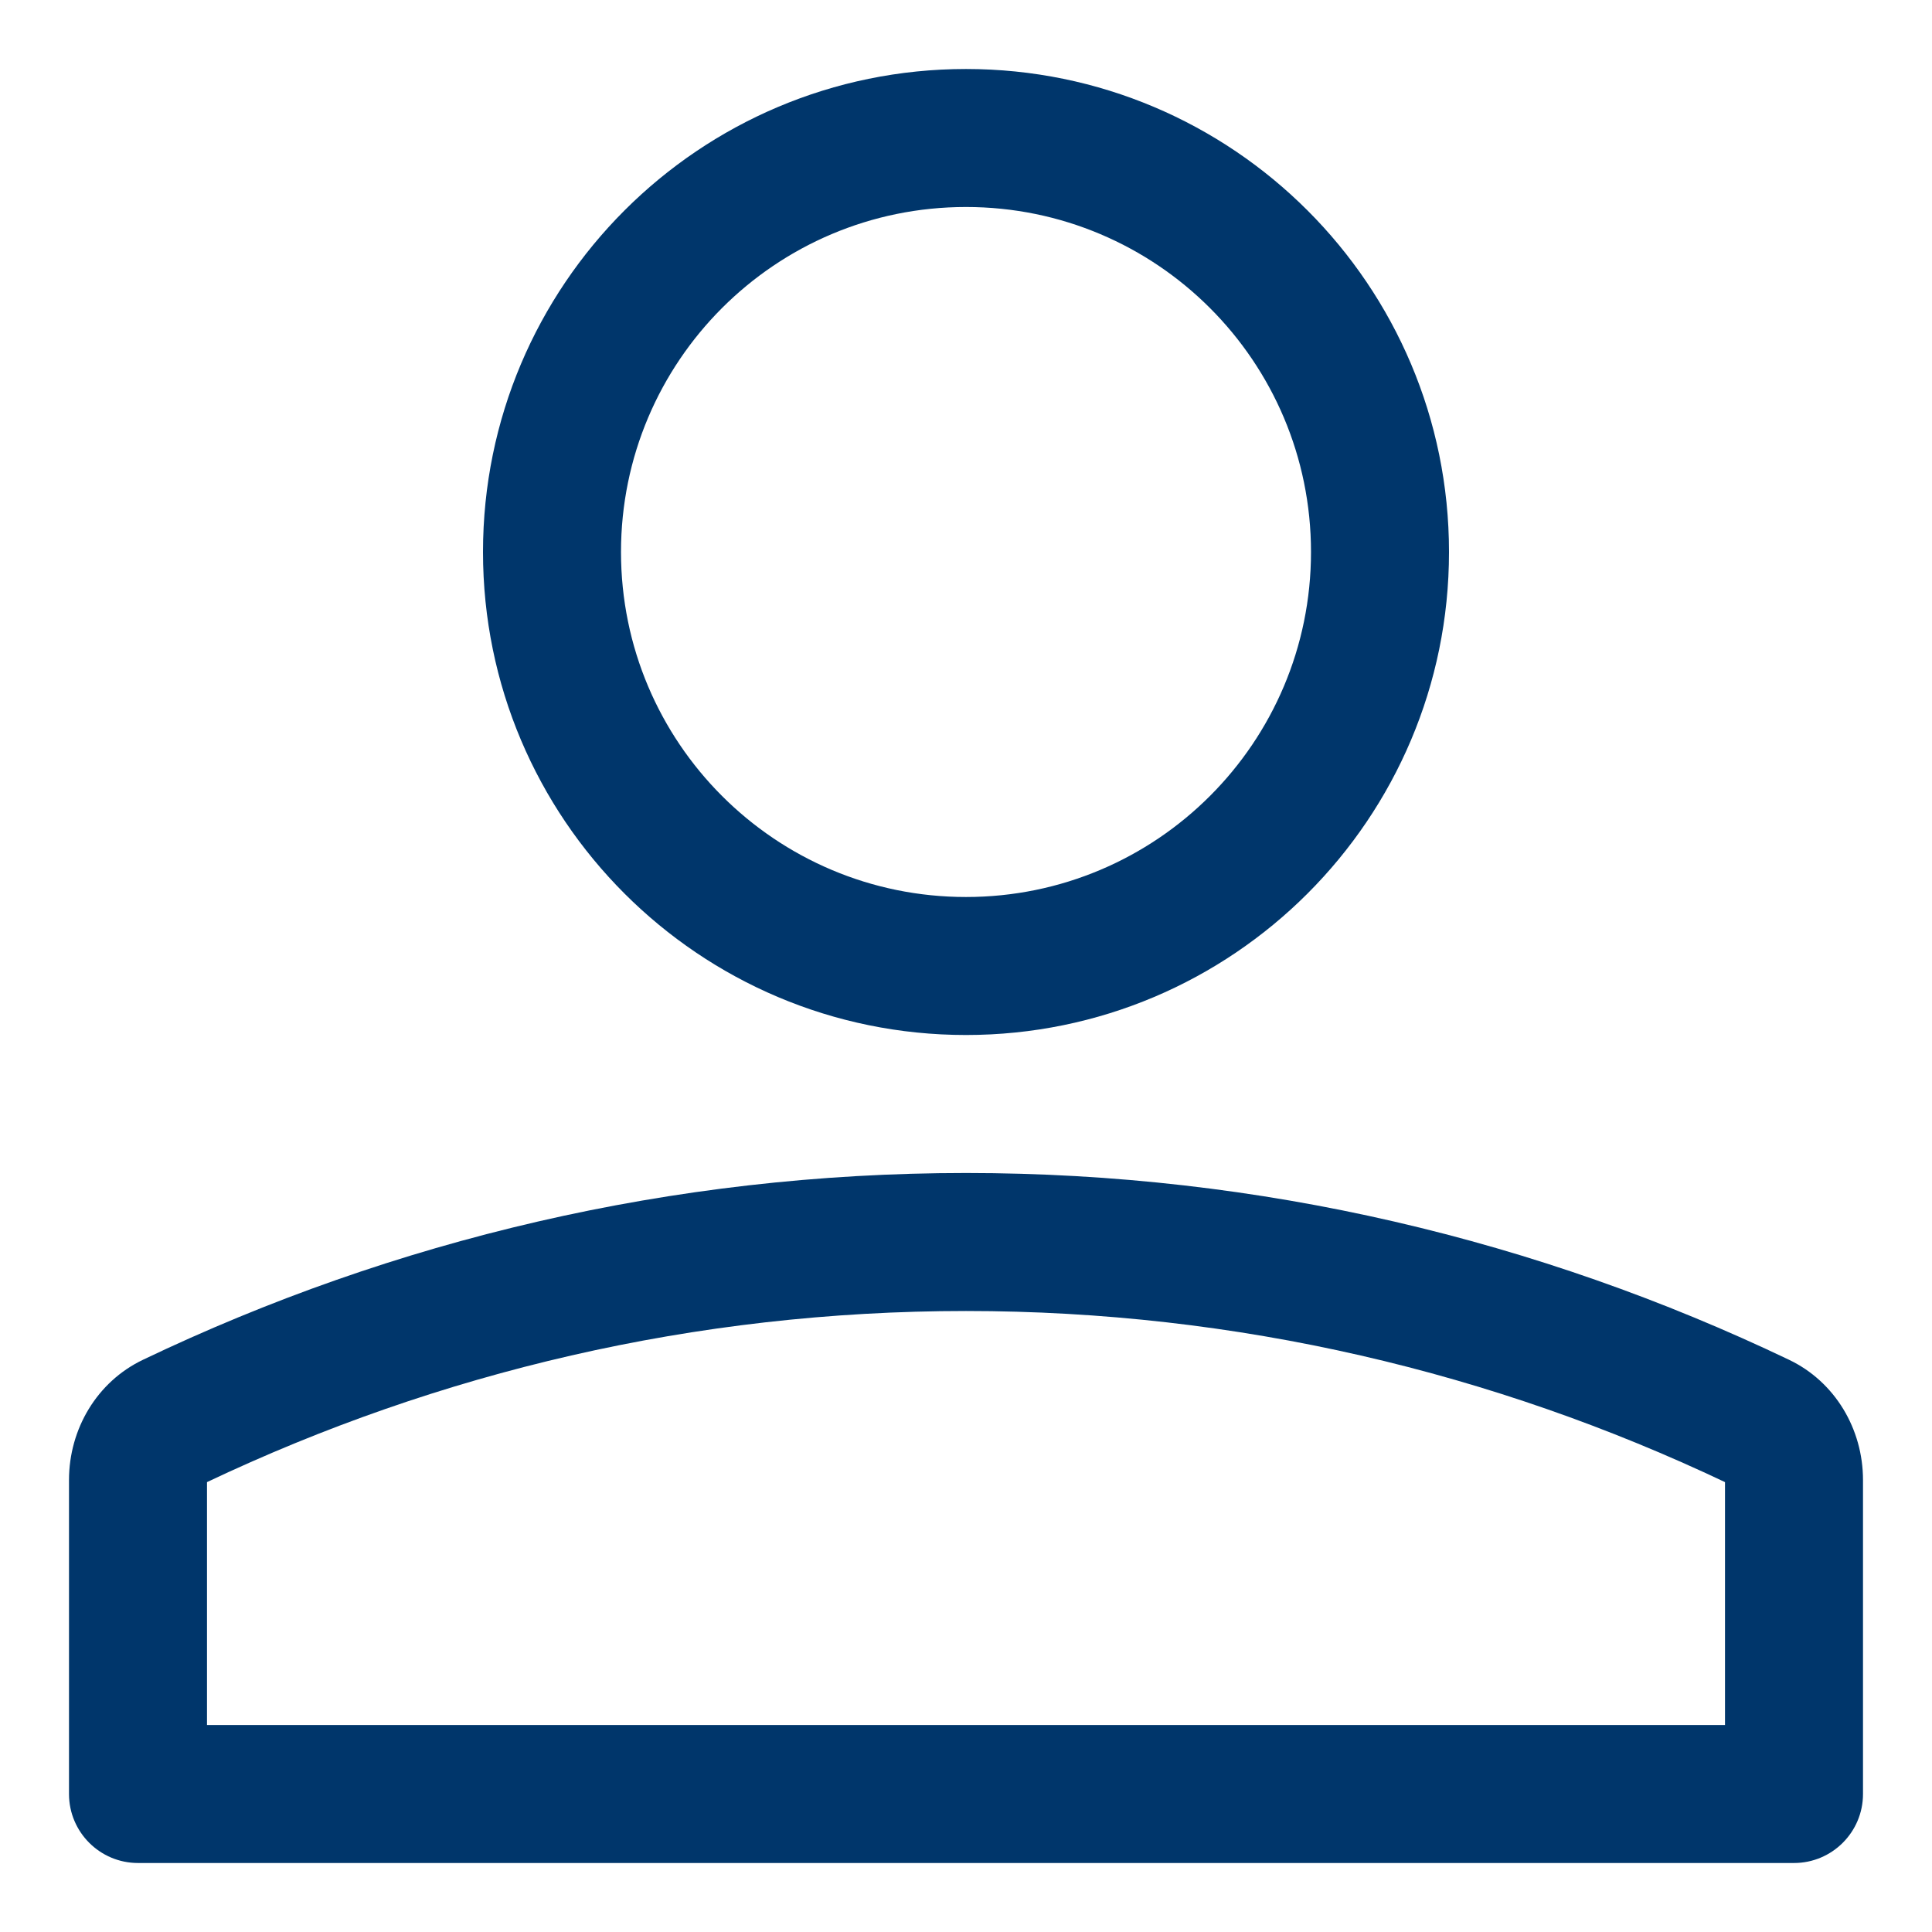 <?xml version="1.0" encoding="UTF-8"?>
<svg width="14px" height="14px" viewBox="0 0 14 14" version="1.1" xmlns="http://www.w3.org/2000/svg" xmlns:xlink="http://www.w3.org/1999/xlink">
    <g stroke="none" stroke-width="1" fill="none" fill-rule="evenodd">
        <g transform="translate(-1617, -35)">
            <g transform="translate(288, 30)">
                <g transform="translate(1328, 4)">
                    <polygon opacity="0" transform="translate(8, 8) rotate(0) translate(-8, -8) " points="2.79752885e-06 2.79752859e-06 16 2.79752859e-06 16 16 2.79752885e-06 16"></polygon>
                    <path d="M8,8.5 C6.067,8.5 4.5,6.933 4.5,5 C4.5,3.067 6.067,1.5 8,1.5 C9.933,1.5 11.5,3.067 11.5,5 C11.5,6.933 9.933,8.5 8,8.5 Z M8,7.5 C6.619,7.5 5.5,6.381 5.5,5 C5.5,3.619 6.619,2.5 8,2.5 C9.381,2.5 10.5,3.619 10.5,5 C10.5,6.381 9.381,7.5 8,7.5 Z M14.5,11.725 L14.5,14 C14.5,14.276 14.276,14.5 14,14.5 L2,14.5 C1.724,14.5 1.5,14.276 1.5,14 L1.5,11.725 C1.5,11.355 1.703,11.012 2.037,10.853 C3.849,9.987 5.867,9.5 8,9.5 C10.134,9.5 12.151,9.987 13.963,10.853 C14.297,11.012 14.5,11.355 14.5,11.725 Z M13.5,11.74 L13.5,13.5 L2.5,13.5 L2.5,11.74 C4.174,10.946 6.033,10.5 8,10.5 C9.967,10.5 11.826,10.946 13.5,11.74 Z" fill="#00366B"></path>
                </g>
            </g>
        </g>
    </g>
</svg>
